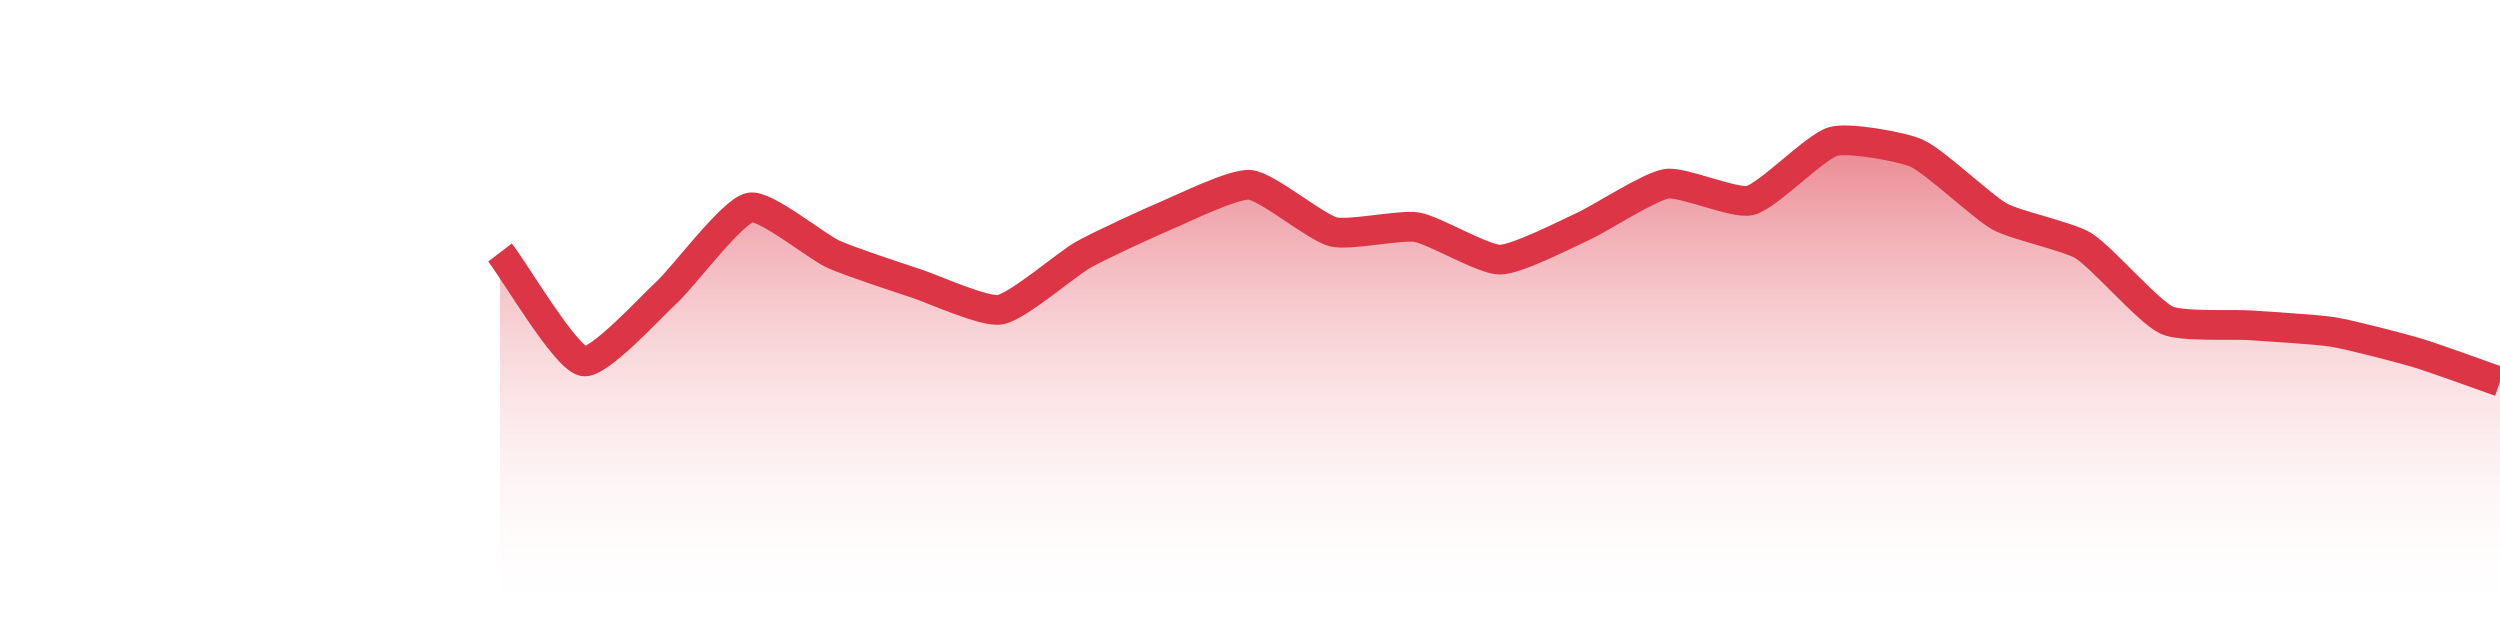 <?xml version="1.0" encoding="UTF-8"?>
<svg xmlns="http://www.w3.org/2000/svg" xmlns:xlink="http://www.w3.org/1999/xlink" width="168pt" height="42pt" viewBox="0 0 168 42" version="1.1">
<defs>
<clipPath id="clip1">
  <path d="M 33.602 9 L 168 9 L 168 42 L 33.602 42 Z M 33.602 9 "/>
</clipPath>
<linearGradient id="linear0" gradientUnits="userSpaceOnUse" x1="0" y1="42" x2="0" y2="0" >
<stop offset="0" style="stop-color:rgb(100%,100%,100%);stop-opacity:0;"/>
<stop offset="1" style="stop-color:rgb(86.275%,20.784%,27.059%);stop-opacity:1;"/>
</linearGradient>
</defs>
<g id="surface14746">
<g clip-path="url(#clip1)" clip-rule="nonzero">
<path style=" stroke:none;fill-rule:nonzero;fill:url(#linear0);" d="M 33.602 16.969 C 34.719 18.43 37.949 23.977 39.199 24.277 C 40.188 24.512 43.734 20.629 44.801 19.645 C 45.973 18.562 49.156 14.227 50.398 13.945 C 51.398 13.715 54.836 16.551 56 17.082 C 57.078 17.574 60.473 18.684 61.602 19.059 C 62.715 19.43 66.156 20.992 67.199 20.812 C 68.395 20.605 71.637 17.773 72.801 17.113 C 73.875 16.508 77.258 14.949 78.398 14.469 C 79.5 14.008 82.922 12.312 84 12.422 C 85.164 12.535 88.402 15.277 89.602 15.582 C 90.645 15.848 94.117 15.086 95.199 15.266 C 96.359 15.461 99.684 17.457 100.801 17.449 C 101.922 17.445 105.305 15.707 106.398 15.207 C 107.543 14.688 110.824 12.531 112 12.348 C 113.066 12.184 116.582 13.73 117.602 13.473 C 118.824 13.16 121.973 9.852 123.199 9.504 C 124.211 9.215 127.801 9.848 128.801 10.297 C 130.043 10.859 133.184 13.891 134.398 14.562 C 135.426 15.133 139.012 15.895 140 16.508 C 141.254 17.281 144.316 20.902 145.602 21.516 C 146.559 21.973 150.082 21.781 151.199 21.859 C 152.32 21.941 155.695 22.133 156.801 22.312 C 157.934 22.5 161.297 23.371 162.398 23.699 C 163.535 24.035 166.879 25.262 168 25.652 L 168 42 L 33.602 42 Z M 33.602 16.969 "/>
</g>
<path style="fill:none;stroke-width:2;stroke-linecap:butt;stroke-linejoin:miter;stroke:rgb(86.275%,20.784%,27.059%);stroke-opacity:1;stroke-miterlimit:10;" d="M 33.602 16.969 C 34.719 18.43 37.949 23.977 39.199 24.277 C 40.188 24.512 43.734 20.629 44.801 19.645 C 45.973 18.562 49.156 14.227 50.398 13.945 C 51.398 13.715 54.836 16.551 56 17.082 C 57.078 17.574 60.473 18.684 61.602 19.059 C 62.715 19.43 66.156 20.992 67.199 20.812 C 68.395 20.605 71.637 17.773 72.801 17.113 C 73.875 16.508 77.258 14.949 78.398 14.469 C 79.5 14.008 82.922 12.312 84 12.422 C 85.164 12.535 88.402 15.277 89.602 15.582 C 90.645 15.848 94.117 15.086 95.199 15.266 C 96.359 15.461 99.684 17.457 100.801 17.449 C 101.922 17.445 105.305 15.707 106.398 15.207 C 107.543 14.688 110.824 12.531 112 12.348 C 113.066 12.184 116.582 13.73 117.602 13.473 C 118.824 13.16 121.973 9.852 123.199 9.504 C 124.211 9.215 127.801 9.848 128.801 10.297 C 130.043 10.859 133.184 13.891 134.398 14.562 C 135.426 15.133 139.012 15.895 140 16.508 C 141.254 17.281 144.316 20.902 145.602 21.516 C 146.559 21.973 150.082 21.781 151.199 21.859 C 152.32 21.941 155.695 22.133 156.801 22.312 C 157.934 22.5 161.297 23.371 162.398 23.699 C 163.535 24.035 166.879 25.262 168 25.652 "/>
</g>
</svg>
